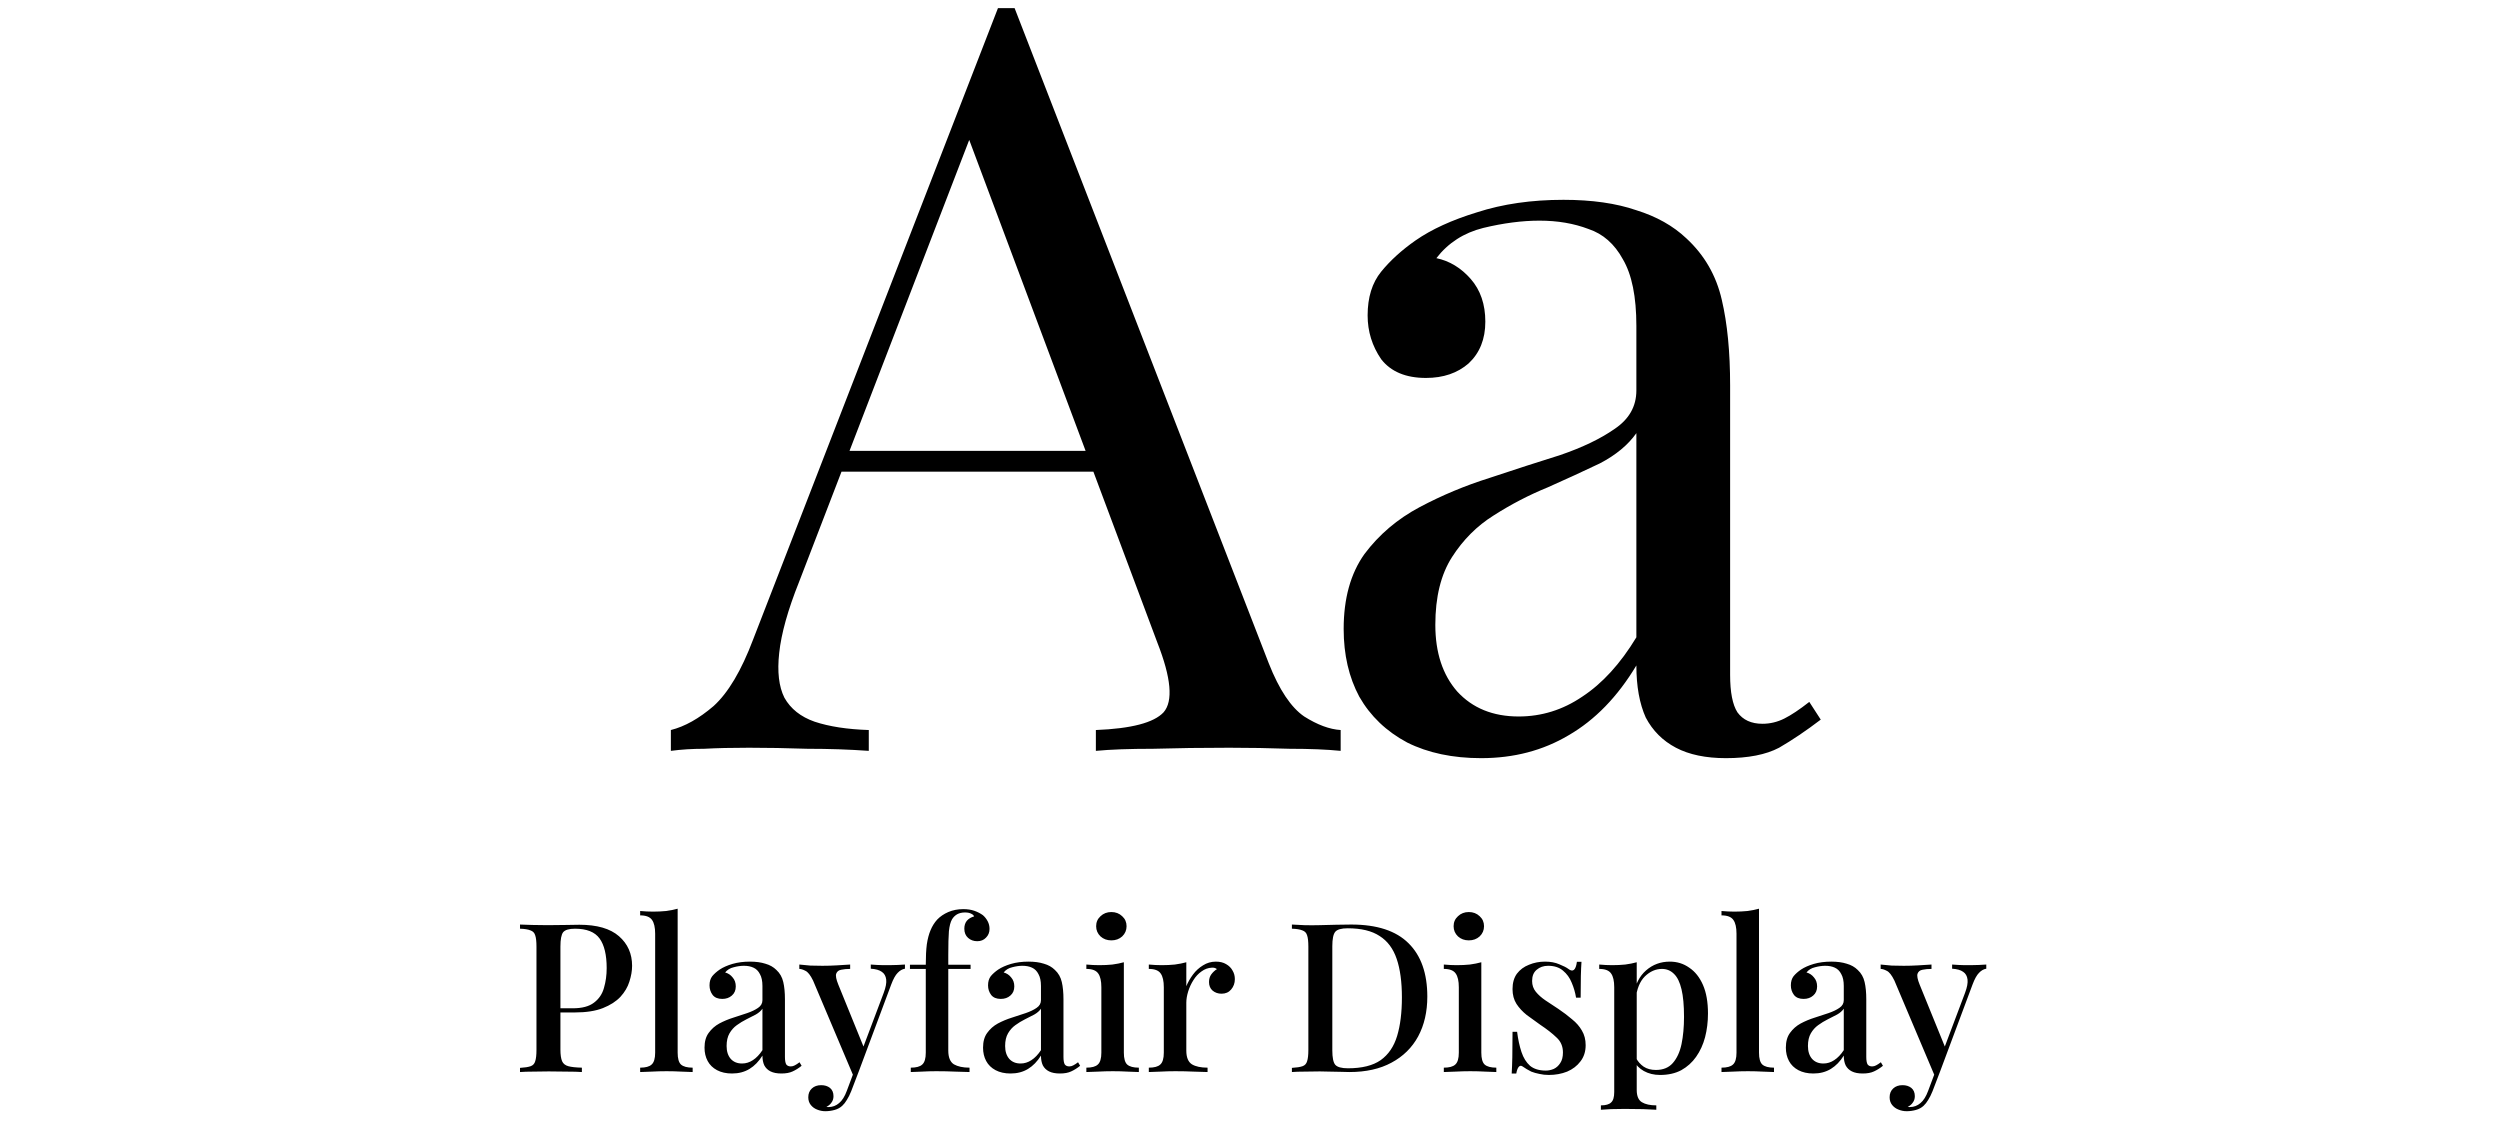 <?xml version="1.0" encoding="UTF-8"?> <svg xmlns="http://www.w3.org/2000/svg" width="288" height="130" viewBox="0 0 288 130" fill="none"><path d="M116.884 0.939L146.164 76.419C147.364 79.459 148.724 81.499 150.244 82.539C151.764 83.499 153.164 84.019 154.444 84.099V86.499C152.844 86.339 150.884 86.259 148.564 86.259C146.244 86.179 143.924 86.139 141.604 86.139C138.484 86.139 135.564 86.179 132.844 86.259C130.124 86.259 127.924 86.339 126.244 86.499V84.099C130.324 83.939 132.924 83.259 134.044 82.059C135.164 80.779 134.924 78.099 133.324 74.019L111.004 14.379L112.924 12.819L92.044 67.059C90.764 70.259 90.004 72.979 89.764 75.219C89.524 77.379 89.724 79.099 90.364 80.379C91.084 81.659 92.244 82.579 93.844 83.139C95.524 83.699 97.604 84.019 100.084 84.099V86.499C97.844 86.339 95.484 86.259 93.004 86.259C90.604 86.179 88.364 86.139 86.284 86.139C84.284 86.139 82.564 86.179 81.124 86.259C79.764 86.259 78.484 86.339 77.284 86.499V84.099C78.884 83.699 80.524 82.779 82.204 81.339C83.884 79.819 85.404 77.259 86.764 73.659L114.964 0.939C115.284 0.939 115.604 0.939 115.924 0.939C116.244 0.939 116.564 0.939 116.884 0.939ZM131.524 51.939V54.339L95.764 54.339L96.964 51.939L131.524 51.939ZM170.63 87.339C167.35 87.339 164.51 86.739 162.11 85.539C159.71 84.259 157.87 82.499 156.59 80.259C155.39 78.019 154.79 75.419 154.79 72.459C154.79 68.939 155.59 66.059 157.19 63.819C158.87 61.579 160.99 59.779 163.55 58.419C166.11 57.059 168.79 55.939 171.59 55.059C174.47 54.099 177.19 53.219 179.75 52.419C182.31 51.539 184.39 50.539 185.99 49.419C187.67 48.299 188.51 46.819 188.51 44.979V37.539C188.51 34.179 187.99 31.619 186.95 29.859C185.99 28.099 184.67 26.939 182.99 26.379C181.31 25.739 179.43 25.419 177.35 25.419C175.35 25.419 173.19 25.699 170.87 26.259C168.63 26.819 166.83 27.979 165.47 29.739C166.99 30.059 168.31 30.859 169.43 32.139C170.55 33.419 171.11 35.059 171.11 37.059C171.11 39.059 170.47 40.659 169.19 41.859C167.91 42.979 166.27 43.539 164.27 43.539C161.95 43.539 160.23 42.819 159.11 41.379C158.07 39.859 157.55 38.179 157.55 36.339C157.55 34.259 158.07 32.579 159.11 31.299C160.15 30.019 161.47 28.819 163.07 27.699C164.91 26.419 167.27 25.339 170.15 24.459C173.11 23.499 176.43 23.019 180.11 23.019C183.39 23.019 186.19 23.419 188.51 24.219C190.83 24.939 192.75 26.019 194.27 27.459C196.35 29.379 197.71 31.739 198.35 34.539C198.99 37.259 199.31 40.539 199.31 44.379V77.739C199.31 79.739 199.59 81.179 200.15 82.059C200.79 82.939 201.75 83.379 203.03 83.379C203.91 83.379 204.75 83.179 205.55 82.779C206.35 82.379 207.31 81.739 208.43 80.859L209.75 82.899C208.07 84.179 206.47 85.259 204.95 86.139C203.43 86.939 201.39 87.339 198.83 87.339C196.51 87.339 194.59 86.939 193.07 86.139C191.55 85.339 190.39 84.179 189.59 82.659C188.87 81.059 188.51 79.059 188.51 76.659C186.35 80.259 183.75 82.939 180.71 84.699C177.75 86.459 174.39 87.339 170.63 87.339ZM174.95 82.539C177.59 82.539 180.03 81.779 182.27 80.259C184.59 78.739 186.67 76.459 188.51 73.419V49.899C187.55 51.259 186.15 52.419 184.31 53.379C182.47 54.259 180.47 55.179 178.31 56.139C176.15 57.019 174.07 58.099 172.07 59.379C170.15 60.579 168.55 62.179 167.27 64.179C165.99 66.179 165.35 68.779 165.35 71.979C165.35 75.179 166.19 77.739 167.87 79.659C169.63 81.579 171.99 82.539 174.95 82.539Z" fill="black"></path><path d="M59.905 106.507C60.273 106.523 60.745 106.539 61.321 106.555C61.913 106.571 62.497 106.579 63.073 106.579C63.841 106.579 64.569 106.571 65.257 106.555C65.961 106.539 66.457 106.531 66.745 106.531C68.777 106.531 70.297 106.971 71.305 107.851C72.313 108.731 72.817 109.867 72.817 111.259C72.817 111.835 72.713 112.443 72.505 113.083C72.313 113.707 71.969 114.291 71.473 114.835C70.977 115.363 70.305 115.795 69.457 116.131C68.609 116.467 67.529 116.635 66.217 116.635H63.865V116.155H65.977C67.049 116.155 67.865 115.939 68.425 115.507C69.001 115.075 69.385 114.507 69.577 113.803C69.785 113.099 69.889 112.339 69.889 111.523C69.889 110.003 69.617 108.867 69.073 108.115C68.529 107.363 67.585 106.987 66.241 106.987C65.553 106.987 65.097 107.123 64.873 107.395C64.665 107.667 64.561 108.219 64.561 109.051V120.907C64.561 121.499 64.625 121.947 64.753 122.251C64.881 122.539 65.121 122.731 65.473 122.827C65.825 122.923 66.345 122.979 67.033 122.995V123.499C66.601 123.467 66.041 123.451 65.353 123.451C64.665 123.435 63.953 123.427 63.217 123.427C62.577 123.427 61.961 123.435 61.369 123.451C60.793 123.451 60.305 123.467 59.905 123.499V123.019C60.449 122.987 60.857 122.923 61.129 122.827C61.401 122.731 61.577 122.539 61.657 122.251C61.753 121.963 61.801 121.531 61.801 120.955V109.051C61.801 108.459 61.753 108.027 61.657 107.755C61.577 107.467 61.393 107.275 61.105 107.179C60.833 107.067 60.433 107.003 59.905 106.987V106.507ZM78.066 104.683V121.267C78.066 121.939 78.194 122.395 78.45 122.635C78.722 122.875 79.17 122.995 79.794 122.995V123.499C79.522 123.483 79.098 123.467 78.522 123.451C77.946 123.419 77.37 123.403 76.794 123.403C76.218 123.403 75.634 123.419 75.042 123.451C74.466 123.467 74.034 123.483 73.746 123.499V122.995C74.37 122.995 74.81 122.875 75.066 122.635C75.338 122.395 75.474 121.939 75.474 121.267V107.563C75.474 106.843 75.354 106.315 75.114 105.979C74.874 105.627 74.418 105.451 73.746 105.451V104.947C74.258 104.995 74.754 105.019 75.234 105.019C75.762 105.019 76.266 104.995 76.746 104.947C77.226 104.883 77.666 104.795 78.066 104.683ZM84.329 123.667C83.657 123.667 83.081 123.539 82.601 123.283C82.121 123.027 81.761 122.675 81.521 122.227C81.281 121.779 81.161 121.267 81.161 120.691C81.161 119.987 81.321 119.419 81.641 118.987C81.961 118.539 82.369 118.179 82.865 117.907C83.377 117.635 83.913 117.411 84.473 117.235C85.049 117.043 85.585 116.867 86.081 116.707C86.593 116.531 87.009 116.331 87.329 116.107C87.665 115.883 87.833 115.587 87.833 115.219V113.587C87.833 113.011 87.737 112.555 87.545 112.219C87.369 111.867 87.121 111.619 86.801 111.475C86.497 111.331 86.129 111.259 85.697 111.259C85.329 111.259 84.937 111.315 84.521 111.427C84.105 111.523 83.777 111.723 83.537 112.027C83.889 112.123 84.177 112.315 84.401 112.603C84.641 112.875 84.761 113.219 84.761 113.635C84.761 114.083 84.609 114.435 84.305 114.691C84.017 114.947 83.649 115.075 83.201 115.075C82.705 115.075 82.337 114.923 82.097 114.619C81.857 114.299 81.737 113.931 81.737 113.515C81.737 113.083 81.841 112.731 82.049 112.459C82.273 112.187 82.561 111.931 82.913 111.691C83.297 111.435 83.785 111.219 84.377 111.043C84.985 110.867 85.657 110.779 86.393 110.779C87.081 110.779 87.673 110.859 88.169 111.019C88.681 111.163 89.105 111.403 89.441 111.739C89.841 112.107 90.105 112.571 90.233 113.131C90.361 113.675 90.425 114.339 90.425 115.123V121.747C90.425 122.147 90.473 122.435 90.569 122.611C90.681 122.771 90.857 122.851 91.097 122.851C91.257 122.851 91.409 122.811 91.553 122.731C91.713 122.651 91.897 122.531 92.105 122.371L92.345 122.779C92.009 123.051 91.665 123.267 91.313 123.427C90.977 123.587 90.545 123.667 90.017 123.667C89.505 123.667 89.089 123.587 88.769 123.427C88.449 123.267 88.209 123.035 88.049 122.731C87.905 122.427 87.833 122.051 87.833 121.603C87.417 122.275 86.921 122.787 86.345 123.139C85.769 123.491 85.097 123.667 84.329 123.667ZM85.481 122.515C85.929 122.515 86.345 122.387 86.729 122.131C87.129 121.875 87.497 121.491 87.833 120.979V116.203C87.657 116.459 87.401 116.683 87.065 116.875C86.729 117.051 86.369 117.235 85.985 117.427C85.601 117.619 85.233 117.843 84.881 118.099C84.545 118.339 84.265 118.651 84.041 119.035C83.817 119.419 83.705 119.907 83.705 120.499C83.705 121.123 83.865 121.619 84.185 121.987C84.505 122.339 84.937 122.515 85.481 122.515ZM104.25 111.115V111.595C103.946 111.643 103.666 111.803 103.41 112.075C103.154 112.331 102.906 112.779 102.666 113.419L98.922 123.451L98.346 124.027L93.666 112.963C93.362 112.339 93.066 111.963 92.778 111.835C92.506 111.691 92.274 111.619 92.082 111.619V111.115C92.482 111.163 92.906 111.203 93.354 111.235C93.802 111.251 94.266 111.259 94.746 111.259C95.29 111.259 95.834 111.243 96.378 111.211C96.938 111.179 97.458 111.147 97.938 111.115V111.619C97.554 111.619 97.21 111.651 96.906 111.715C96.618 111.763 96.426 111.915 96.33 112.171C96.25 112.411 96.33 112.827 96.57 113.419L99.546 120.739L99.378 120.811L101.802 114.379C102.042 113.739 102.138 113.227 102.09 112.843C102.042 112.443 101.874 112.147 101.586 111.955C101.298 111.747 100.874 111.627 100.314 111.595V111.115C100.586 111.131 100.834 111.147 101.058 111.163C101.298 111.163 101.53 111.171 101.754 111.187C101.978 111.187 102.202 111.187 102.426 111.187C102.778 111.187 103.106 111.179 103.41 111.163C103.73 111.147 104.01 111.131 104.25 111.115ZM98.922 123.451L98.058 125.707C97.898 126.107 97.73 126.443 97.554 126.715C97.394 126.987 97.218 127.211 97.026 127.387C96.786 127.611 96.49 127.771 96.138 127.867C95.786 127.963 95.434 128.011 95.082 128.011C94.746 128.011 94.426 127.947 94.122 127.819C93.834 127.707 93.594 127.531 93.402 127.291C93.21 127.051 93.114 126.755 93.114 126.403C93.114 125.987 93.25 125.651 93.522 125.395C93.794 125.139 94.154 125.011 94.602 125.011C95.002 125.011 95.338 125.115 95.61 125.323C95.882 125.547 96.018 125.867 96.018 126.283C96.018 126.571 95.938 126.819 95.778 127.027C95.634 127.235 95.442 127.395 95.202 127.507C95.25 127.523 95.298 127.531 95.346 127.531C95.394 127.531 95.434 127.531 95.466 127.531C95.914 127.531 96.314 127.379 96.666 127.075C97.018 126.787 97.314 126.315 97.554 125.659L98.418 123.355L98.922 123.451ZM110.97 104.731C111.45 104.731 111.874 104.795 112.242 104.923C112.61 105.051 112.938 105.219 113.226 105.427C113.45 105.619 113.634 105.851 113.778 106.123C113.922 106.395 113.994 106.691 113.994 107.011C113.994 107.411 113.858 107.747 113.586 108.019C113.33 108.291 112.994 108.427 112.578 108.427C112.162 108.427 111.81 108.299 111.522 108.043C111.234 107.787 111.09 107.435 111.09 106.987C111.09 106.619 111.186 106.315 111.378 106.075C111.586 105.835 111.866 105.667 112.218 105.571C112.17 105.443 112.058 105.339 111.882 105.259C111.706 105.163 111.466 105.115 111.162 105.115C110.81 105.115 110.506 105.187 110.25 105.331C110.01 105.475 109.818 105.667 109.674 105.907C109.498 106.211 109.378 106.667 109.314 107.275C109.266 107.867 109.242 108.779 109.242 110.011V111.139H111.81V111.619H109.242V121.027C109.242 121.811 109.458 122.339 109.89 122.611C110.338 122.867 110.938 122.995 111.69 122.995V123.499C111.306 123.483 110.762 123.467 110.058 123.451C109.37 123.419 108.634 123.403 107.85 123.403C107.29 123.403 106.73 123.419 106.17 123.451C105.626 123.467 105.21 123.483 104.922 123.499V122.995C105.546 122.995 105.986 122.875 106.242 122.635C106.514 122.395 106.65 121.939 106.65 121.267V111.619H104.826V111.139H106.65C106.65 110.195 106.69 109.411 106.77 108.787C106.866 108.147 107.01 107.603 107.202 107.155C107.394 106.691 107.65 106.283 107.97 105.931C108.306 105.579 108.73 105.291 109.242 105.067C109.77 104.843 110.346 104.731 110.97 104.731ZM116.415 123.667C115.743 123.667 115.167 123.539 114.687 123.283C114.207 123.027 113.847 122.675 113.607 122.227C113.367 121.779 113.247 121.267 113.247 120.691C113.247 119.987 113.407 119.419 113.727 118.987C114.047 118.539 114.455 118.179 114.951 117.907C115.463 117.635 115.999 117.411 116.559 117.235C117.135 117.043 117.671 116.867 118.167 116.707C118.679 116.531 119.095 116.331 119.415 116.107C119.751 115.883 119.919 115.587 119.919 115.219V113.587C119.919 113.011 119.823 112.555 119.631 112.219C119.455 111.867 119.207 111.619 118.887 111.475C118.583 111.331 118.215 111.259 117.783 111.259C117.415 111.259 117.023 111.315 116.607 111.427C116.191 111.523 115.863 111.723 115.623 112.027C115.975 112.123 116.263 112.315 116.487 112.603C116.727 112.875 116.847 113.219 116.847 113.635C116.847 114.083 116.695 114.435 116.391 114.691C116.103 114.947 115.735 115.075 115.287 115.075C114.791 115.075 114.423 114.923 114.183 114.619C113.943 114.299 113.823 113.931 113.823 113.515C113.823 113.083 113.927 112.731 114.135 112.459C114.359 112.187 114.647 111.931 114.999 111.691C115.383 111.435 115.871 111.219 116.463 111.043C117.071 110.867 117.743 110.779 118.479 110.779C119.167 110.779 119.759 110.859 120.255 111.019C120.767 111.163 121.191 111.403 121.527 111.739C121.927 112.107 122.191 112.571 122.319 113.131C122.447 113.675 122.511 114.339 122.511 115.123V121.747C122.511 122.147 122.559 122.435 122.655 122.611C122.767 122.771 122.943 122.851 123.183 122.851C123.343 122.851 123.495 122.811 123.639 122.731C123.799 122.651 123.983 122.531 124.191 122.371L124.431 122.779C124.095 123.051 123.751 123.267 123.399 123.427C123.063 123.587 122.631 123.667 122.103 123.667C121.591 123.667 121.175 123.587 120.855 123.427C120.535 123.267 120.295 123.035 120.135 122.731C119.991 122.427 119.919 122.051 119.919 121.603C119.503 122.275 119.007 122.787 118.431 123.139C117.855 123.491 117.183 123.667 116.415 123.667ZM117.567 122.515C118.015 122.515 118.431 122.387 118.815 122.131C119.215 121.875 119.583 121.491 119.919 120.979V116.203C119.743 116.459 119.487 116.683 119.151 116.875C118.815 117.051 118.455 117.235 118.071 117.427C117.687 117.619 117.319 117.843 116.967 118.099C116.631 118.339 116.351 118.651 116.127 119.035C115.903 119.419 115.791 119.907 115.791 120.499C115.791 121.123 115.951 121.619 116.271 121.987C116.591 122.339 117.023 122.515 117.567 122.515ZM128.028 105.067C128.524 105.067 128.94 105.227 129.276 105.547C129.612 105.851 129.78 106.235 129.78 106.699C129.78 107.163 129.612 107.555 129.276 107.875C128.94 108.179 128.524 108.331 128.028 108.331C127.532 108.331 127.116 108.179 126.78 107.875C126.444 107.555 126.276 107.163 126.276 106.699C126.276 106.235 126.444 105.851 126.78 105.547C127.116 105.227 127.532 105.067 128.028 105.067ZM129.468 110.851V121.267C129.468 121.939 129.596 122.395 129.852 122.635C130.124 122.875 130.572 122.995 131.196 122.995V123.499C130.924 123.483 130.5 123.467 129.924 123.451C129.364 123.419 128.788 123.403 128.196 123.403C127.636 123.403 127.06 123.419 126.468 123.451C125.876 123.467 125.436 123.483 125.148 123.499V122.995C125.772 122.995 126.212 122.875 126.468 122.635C126.74 122.395 126.876 121.939 126.876 121.267V113.731C126.876 113.011 126.756 112.483 126.516 112.147C126.276 111.795 125.82 111.619 125.148 111.619V111.115C125.66 111.163 126.156 111.187 126.636 111.187C127.18 111.187 127.684 111.163 128.148 111.115C128.628 111.051 129.068 110.963 129.468 110.851ZM140.071 110.779C140.535 110.779 140.927 110.875 141.247 111.067C141.583 111.259 141.831 111.507 141.991 111.811C142.167 112.099 142.255 112.427 142.255 112.795C142.255 113.259 142.111 113.659 141.823 113.995C141.551 114.315 141.183 114.475 140.719 114.475C140.319 114.475 139.975 114.355 139.687 114.115C139.415 113.875 139.279 113.547 139.279 113.131C139.279 112.779 139.367 112.483 139.543 112.243C139.735 111.987 139.951 111.787 140.191 111.643C140.031 111.515 139.839 111.459 139.615 111.475C139.183 111.491 138.783 111.635 138.415 111.907C138.047 112.163 137.735 112.499 137.479 112.915C137.223 113.315 137.023 113.747 136.879 114.211C136.735 114.675 136.663 115.107 136.663 115.507V121.027C136.663 121.811 136.879 122.339 137.311 122.611C137.743 122.867 138.343 122.995 139.111 122.995V123.499C138.743 123.483 138.215 123.467 137.527 123.451C136.855 123.419 136.143 123.403 135.391 123.403C134.815 123.403 134.239 123.419 133.663 123.451C133.087 123.467 132.647 123.483 132.343 123.499V122.995C132.967 122.995 133.407 122.875 133.663 122.635C133.935 122.395 134.071 121.939 134.071 121.267V113.731C134.071 113.011 133.951 112.483 133.711 112.147C133.471 111.795 133.015 111.619 132.343 111.619V111.115C132.855 111.163 133.351 111.187 133.831 111.187C134.375 111.187 134.879 111.163 135.343 111.115C135.823 111.051 136.263 110.963 136.663 110.851V113.611C136.855 113.147 137.111 112.699 137.431 112.267C137.751 111.835 138.135 111.483 138.583 111.211C139.031 110.923 139.527 110.779 140.071 110.779ZM155.667 106.507C158.627 106.507 160.827 107.227 162.267 108.667C163.707 110.091 164.427 112.139 164.427 114.811C164.427 116.555 164.075 118.083 163.371 119.395C162.667 120.691 161.643 121.699 160.299 122.419C158.971 123.139 157.355 123.499 155.451 123.499C155.211 123.499 154.883 123.491 154.467 123.475C154.067 123.459 153.651 123.451 153.219 123.451C152.787 123.435 152.395 123.427 152.043 123.427C151.435 123.427 150.835 123.435 150.243 123.451C149.667 123.451 149.195 123.467 148.827 123.499V123.019C149.371 122.987 149.779 122.923 150.051 122.827C150.323 122.731 150.499 122.539 150.579 122.251C150.675 121.963 150.723 121.531 150.723 120.955V109.051C150.723 108.459 150.675 108.027 150.579 107.755C150.499 107.467 150.315 107.275 150.027 107.179C149.755 107.067 149.355 107.003 148.827 106.987V106.507C149.195 106.523 149.667 106.547 150.243 106.579C150.835 106.595 151.419 106.595 151.995 106.579C152.571 106.563 153.211 106.547 153.915 106.531C154.635 106.515 155.219 106.507 155.667 106.507ZM155.259 106.939C154.523 106.939 154.043 107.075 153.819 107.347C153.595 107.619 153.483 108.171 153.483 109.003V121.003C153.483 121.835 153.595 122.387 153.819 122.659C154.059 122.931 154.547 123.067 155.283 123.067C156.899 123.067 158.155 122.755 159.051 122.131C159.947 121.491 160.579 120.563 160.947 119.347C161.315 118.131 161.499 116.651 161.499 114.907C161.499 113.115 161.299 111.635 160.899 110.467C160.499 109.283 159.843 108.403 158.931 107.827C158.035 107.235 156.811 106.939 155.259 106.939ZM169.208 105.067C169.704 105.067 170.12 105.227 170.456 105.547C170.792 105.851 170.96 106.235 170.96 106.699C170.96 107.163 170.792 107.555 170.456 107.875C170.12 108.179 169.704 108.331 169.208 108.331C168.712 108.331 168.296 108.179 167.96 107.875C167.624 107.555 167.456 107.163 167.456 106.699C167.456 106.235 167.624 105.851 167.96 105.547C168.296 105.227 168.712 105.067 169.208 105.067ZM170.648 110.851V121.267C170.648 121.939 170.776 122.395 171.032 122.635C171.304 122.875 171.752 122.995 172.376 122.995V123.499C172.104 123.483 171.68 123.467 171.104 123.451C170.544 123.419 169.968 123.403 169.376 123.403C168.816 123.403 168.24 123.419 167.648 123.451C167.056 123.467 166.616 123.483 166.328 123.499V122.995C166.952 122.995 167.392 122.875 167.648 122.635C167.92 122.395 168.056 121.939 168.056 121.267V113.731C168.056 113.011 167.936 112.483 167.696 112.147C167.456 111.795 167 111.619 166.328 111.619V111.115C166.84 111.163 167.336 111.187 167.816 111.187C168.36 111.187 168.864 111.163 169.328 111.115C169.808 111.051 170.248 110.963 170.648 110.851ZM177.987 110.779C178.627 110.779 179.179 110.883 179.643 111.091C180.123 111.283 180.467 111.459 180.675 111.619C181.203 112.035 181.531 111.763 181.659 110.803H182.187C182.155 111.251 182.131 111.795 182.115 112.435C182.099 113.059 182.091 113.891 182.091 114.931H181.563C181.467 114.339 181.299 113.763 181.059 113.203C180.835 112.643 180.499 112.179 180.051 111.811C179.619 111.443 179.051 111.259 178.347 111.259C177.819 111.259 177.379 111.411 177.027 111.715C176.675 112.003 176.499 112.435 176.499 113.011C176.499 113.491 176.643 113.907 176.931 114.259C177.219 114.611 177.587 114.939 178.035 115.243C178.499 115.547 178.995 115.875 179.523 116.227C180.115 116.627 180.643 117.027 181.107 117.427C181.587 117.811 181.963 118.243 182.235 118.723C182.523 119.203 182.667 119.763 182.667 120.403C182.667 121.139 182.467 121.763 182.067 122.275C181.683 122.787 181.171 123.179 180.531 123.451C179.891 123.707 179.187 123.835 178.419 123.835C178.035 123.835 177.675 123.795 177.339 123.715C177.003 123.651 176.691 123.563 176.403 123.451C176.227 123.355 176.051 123.259 175.875 123.163C175.715 123.051 175.555 122.947 175.395 122.851C175.235 122.739 175.091 122.755 174.963 122.899C174.835 123.043 174.739 123.299 174.675 123.667H174.147C174.179 123.155 174.203 122.531 174.219 121.795C174.235 121.059 174.243 120.083 174.243 118.867H174.771C174.883 119.747 175.051 120.523 175.275 121.195C175.499 121.867 175.827 122.395 176.259 122.779C176.707 123.147 177.315 123.331 178.083 123.331C178.387 123.331 178.691 123.267 178.995 123.139C179.299 122.995 179.547 122.771 179.739 122.467C179.947 122.163 180.051 121.755 180.051 121.243C180.051 120.539 179.803 119.963 179.307 119.515C178.827 119.051 178.203 118.563 177.435 118.051C176.891 117.667 176.371 117.291 175.875 116.923C175.395 116.539 175.003 116.115 174.699 115.651C174.395 115.171 174.243 114.603 174.243 113.947C174.243 113.227 174.411 112.635 174.747 112.171C175.099 111.707 175.563 111.363 176.139 111.139C176.715 110.899 177.331 110.779 177.987 110.779ZM188.551 110.851V125.563C188.551 126.267 188.751 126.739 189.151 126.979C189.551 127.219 190.103 127.339 190.807 127.339V127.843C190.439 127.827 189.927 127.803 189.271 127.771C188.615 127.755 187.911 127.747 187.159 127.747C186.631 127.747 186.111 127.755 185.599 127.771C185.087 127.803 184.695 127.827 184.423 127.843V127.339C184.983 127.339 185.375 127.227 185.599 127.003C185.839 126.795 185.959 126.395 185.959 125.803V113.731C185.959 113.011 185.839 112.483 185.599 112.147C185.359 111.795 184.903 111.619 184.231 111.619V111.115C184.743 111.163 185.239 111.187 185.719 111.187C186.247 111.187 186.751 111.163 187.231 111.115C187.711 111.051 188.151 110.963 188.551 110.851ZM192.367 110.779C193.199 110.779 193.943 111.011 194.599 111.475C195.271 111.923 195.799 112.587 196.183 113.467C196.567 114.347 196.759 115.443 196.759 116.755C196.759 117.715 196.647 118.627 196.423 119.491C196.199 120.339 195.855 121.091 195.391 121.747C194.943 122.387 194.375 122.899 193.687 123.283C192.999 123.651 192.183 123.835 191.239 123.835C190.535 123.835 189.911 123.683 189.367 123.379C188.839 123.075 188.463 122.691 188.239 122.227L188.479 121.891C188.687 122.291 188.975 122.619 189.343 122.875C189.727 123.131 190.199 123.259 190.759 123.259C191.591 123.259 192.239 122.995 192.703 122.467C193.183 121.923 193.519 121.195 193.711 120.283C193.903 119.355 193.999 118.307 193.999 117.139C193.999 115.827 193.903 114.771 193.711 113.971C193.519 113.155 193.231 112.563 192.847 112.195C192.463 111.811 191.999 111.619 191.455 111.619C190.735 111.619 190.079 111.907 189.487 112.483C188.911 113.059 188.559 113.923 188.431 115.075L188.191 114.571C188.399 113.371 188.879 112.443 189.631 111.787C190.399 111.115 191.311 110.779 192.367 110.779ZM202.637 104.683V121.267C202.637 121.939 202.765 122.395 203.021 122.635C203.293 122.875 203.741 122.995 204.365 122.995V123.499C204.093 123.483 203.669 123.467 203.093 123.451C202.517 123.419 201.941 123.403 201.365 123.403C200.789 123.403 200.205 123.419 199.613 123.451C199.037 123.467 198.605 123.483 198.317 123.499V122.995C198.941 122.995 199.381 122.875 199.637 122.635C199.909 122.395 200.045 121.939 200.045 121.267V107.563C200.045 106.843 199.925 106.315 199.685 105.979C199.445 105.627 198.989 105.451 198.317 105.451V104.947C198.829 104.995 199.325 105.019 199.805 105.019C200.333 105.019 200.837 104.995 201.317 104.947C201.797 104.883 202.237 104.795 202.637 104.683ZM208.899 123.667C208.227 123.667 207.651 123.539 207.171 123.283C206.691 123.027 206.331 122.675 206.091 122.227C205.851 121.779 205.731 121.267 205.731 120.691C205.731 119.987 205.891 119.419 206.211 118.987C206.531 118.539 206.939 118.179 207.435 117.907C207.947 117.635 208.483 117.411 209.043 117.235C209.619 117.043 210.155 116.867 210.651 116.707C211.163 116.531 211.579 116.331 211.899 116.107C212.235 115.883 212.403 115.587 212.403 115.219V113.587C212.403 113.011 212.307 112.555 212.115 112.219C211.939 111.867 211.691 111.619 211.371 111.475C211.067 111.331 210.699 111.259 210.267 111.259C209.899 111.259 209.507 111.315 209.091 111.427C208.675 111.523 208.347 111.723 208.107 112.027C208.459 112.123 208.747 112.315 208.971 112.603C209.211 112.875 209.331 113.219 209.331 113.635C209.331 114.083 209.179 114.435 208.875 114.691C208.587 114.947 208.219 115.075 207.771 115.075C207.275 115.075 206.907 114.923 206.667 114.619C206.427 114.299 206.307 113.931 206.307 113.515C206.307 113.083 206.411 112.731 206.619 112.459C206.843 112.187 207.131 111.931 207.483 111.691C207.867 111.435 208.355 111.219 208.947 111.043C209.555 110.867 210.227 110.779 210.963 110.779C211.651 110.779 212.243 110.859 212.739 111.019C213.251 111.163 213.675 111.403 214.011 111.739C214.411 112.107 214.675 112.571 214.803 113.131C214.931 113.675 214.995 114.339 214.995 115.123V121.747C214.995 122.147 215.043 122.435 215.139 122.611C215.251 122.771 215.427 122.851 215.667 122.851C215.827 122.851 215.979 122.811 216.123 122.731C216.283 122.651 216.467 122.531 216.675 122.371L216.915 122.779C216.579 123.051 216.235 123.267 215.883 123.427C215.547 123.587 215.115 123.667 214.587 123.667C214.075 123.667 213.659 123.587 213.339 123.427C213.019 123.267 212.779 123.035 212.619 122.731C212.475 122.427 212.403 122.051 212.403 121.603C211.987 122.275 211.491 122.787 210.915 123.139C210.339 123.491 209.667 123.667 208.899 123.667ZM210.051 122.515C210.499 122.515 210.915 122.387 211.299 122.131C211.699 121.875 212.067 121.491 212.403 120.979V116.203C212.227 116.459 211.971 116.683 211.635 116.875C211.299 117.051 210.939 117.235 210.555 117.427C210.171 117.619 209.803 117.843 209.451 118.099C209.115 118.339 208.835 118.651 208.611 119.035C208.387 119.419 208.275 119.907 208.275 120.499C208.275 121.123 208.435 121.619 208.755 121.987C209.075 122.339 209.507 122.515 210.051 122.515ZM228.82 111.115V111.595C228.516 111.643 228.236 111.803 227.98 112.075C227.724 112.331 227.476 112.779 227.236 113.419L223.492 123.451L222.916 124.027L218.236 112.963C217.932 112.339 217.636 111.963 217.348 111.835C217.076 111.691 216.844 111.619 216.652 111.619V111.115C217.052 111.163 217.476 111.203 217.924 111.235C218.372 111.251 218.836 111.259 219.316 111.259C219.86 111.259 220.404 111.243 220.948 111.211C221.508 111.179 222.028 111.147 222.508 111.115V111.619C222.124 111.619 221.78 111.651 221.476 111.715C221.188 111.763 220.996 111.915 220.9 112.171C220.82 112.411 220.9 112.827 221.14 113.419L224.116 120.739L223.948 120.811L226.372 114.379C226.612 113.739 226.708 113.227 226.66 112.843C226.612 112.443 226.444 112.147 226.156 111.955C225.868 111.747 225.444 111.627 224.884 111.595V111.115C225.156 111.131 225.404 111.147 225.628 111.163C225.868 111.163 226.1 111.171 226.324 111.187C226.548 111.187 226.772 111.187 226.996 111.187C227.348 111.187 227.676 111.179 227.98 111.163C228.3 111.147 228.58 111.131 228.82 111.115ZM223.492 123.451L222.628 125.707C222.468 126.107 222.3 126.443 222.124 126.715C221.964 126.987 221.788 127.211 221.596 127.387C221.356 127.611 221.06 127.771 220.708 127.867C220.356 127.963 220.004 128.011 219.652 128.011C219.316 128.011 218.996 127.947 218.692 127.819C218.404 127.707 218.164 127.531 217.972 127.291C217.78 127.051 217.684 126.755 217.684 126.403C217.684 125.987 217.82 125.651 218.092 125.395C218.364 125.139 218.724 125.011 219.172 125.011C219.572 125.011 219.908 125.115 220.18 125.323C220.452 125.547 220.588 125.867 220.588 126.283C220.588 126.571 220.508 126.819 220.348 127.027C220.204 127.235 220.012 127.395 219.772 127.507C219.82 127.523 219.868 127.531 219.916 127.531C219.964 127.531 220.004 127.531 220.036 127.531C220.484 127.531 220.884 127.379 221.236 127.075C221.588 126.787 221.884 126.315 222.124 125.659L222.988 123.355L223.492 123.451Z" fill="black"></path></svg> 